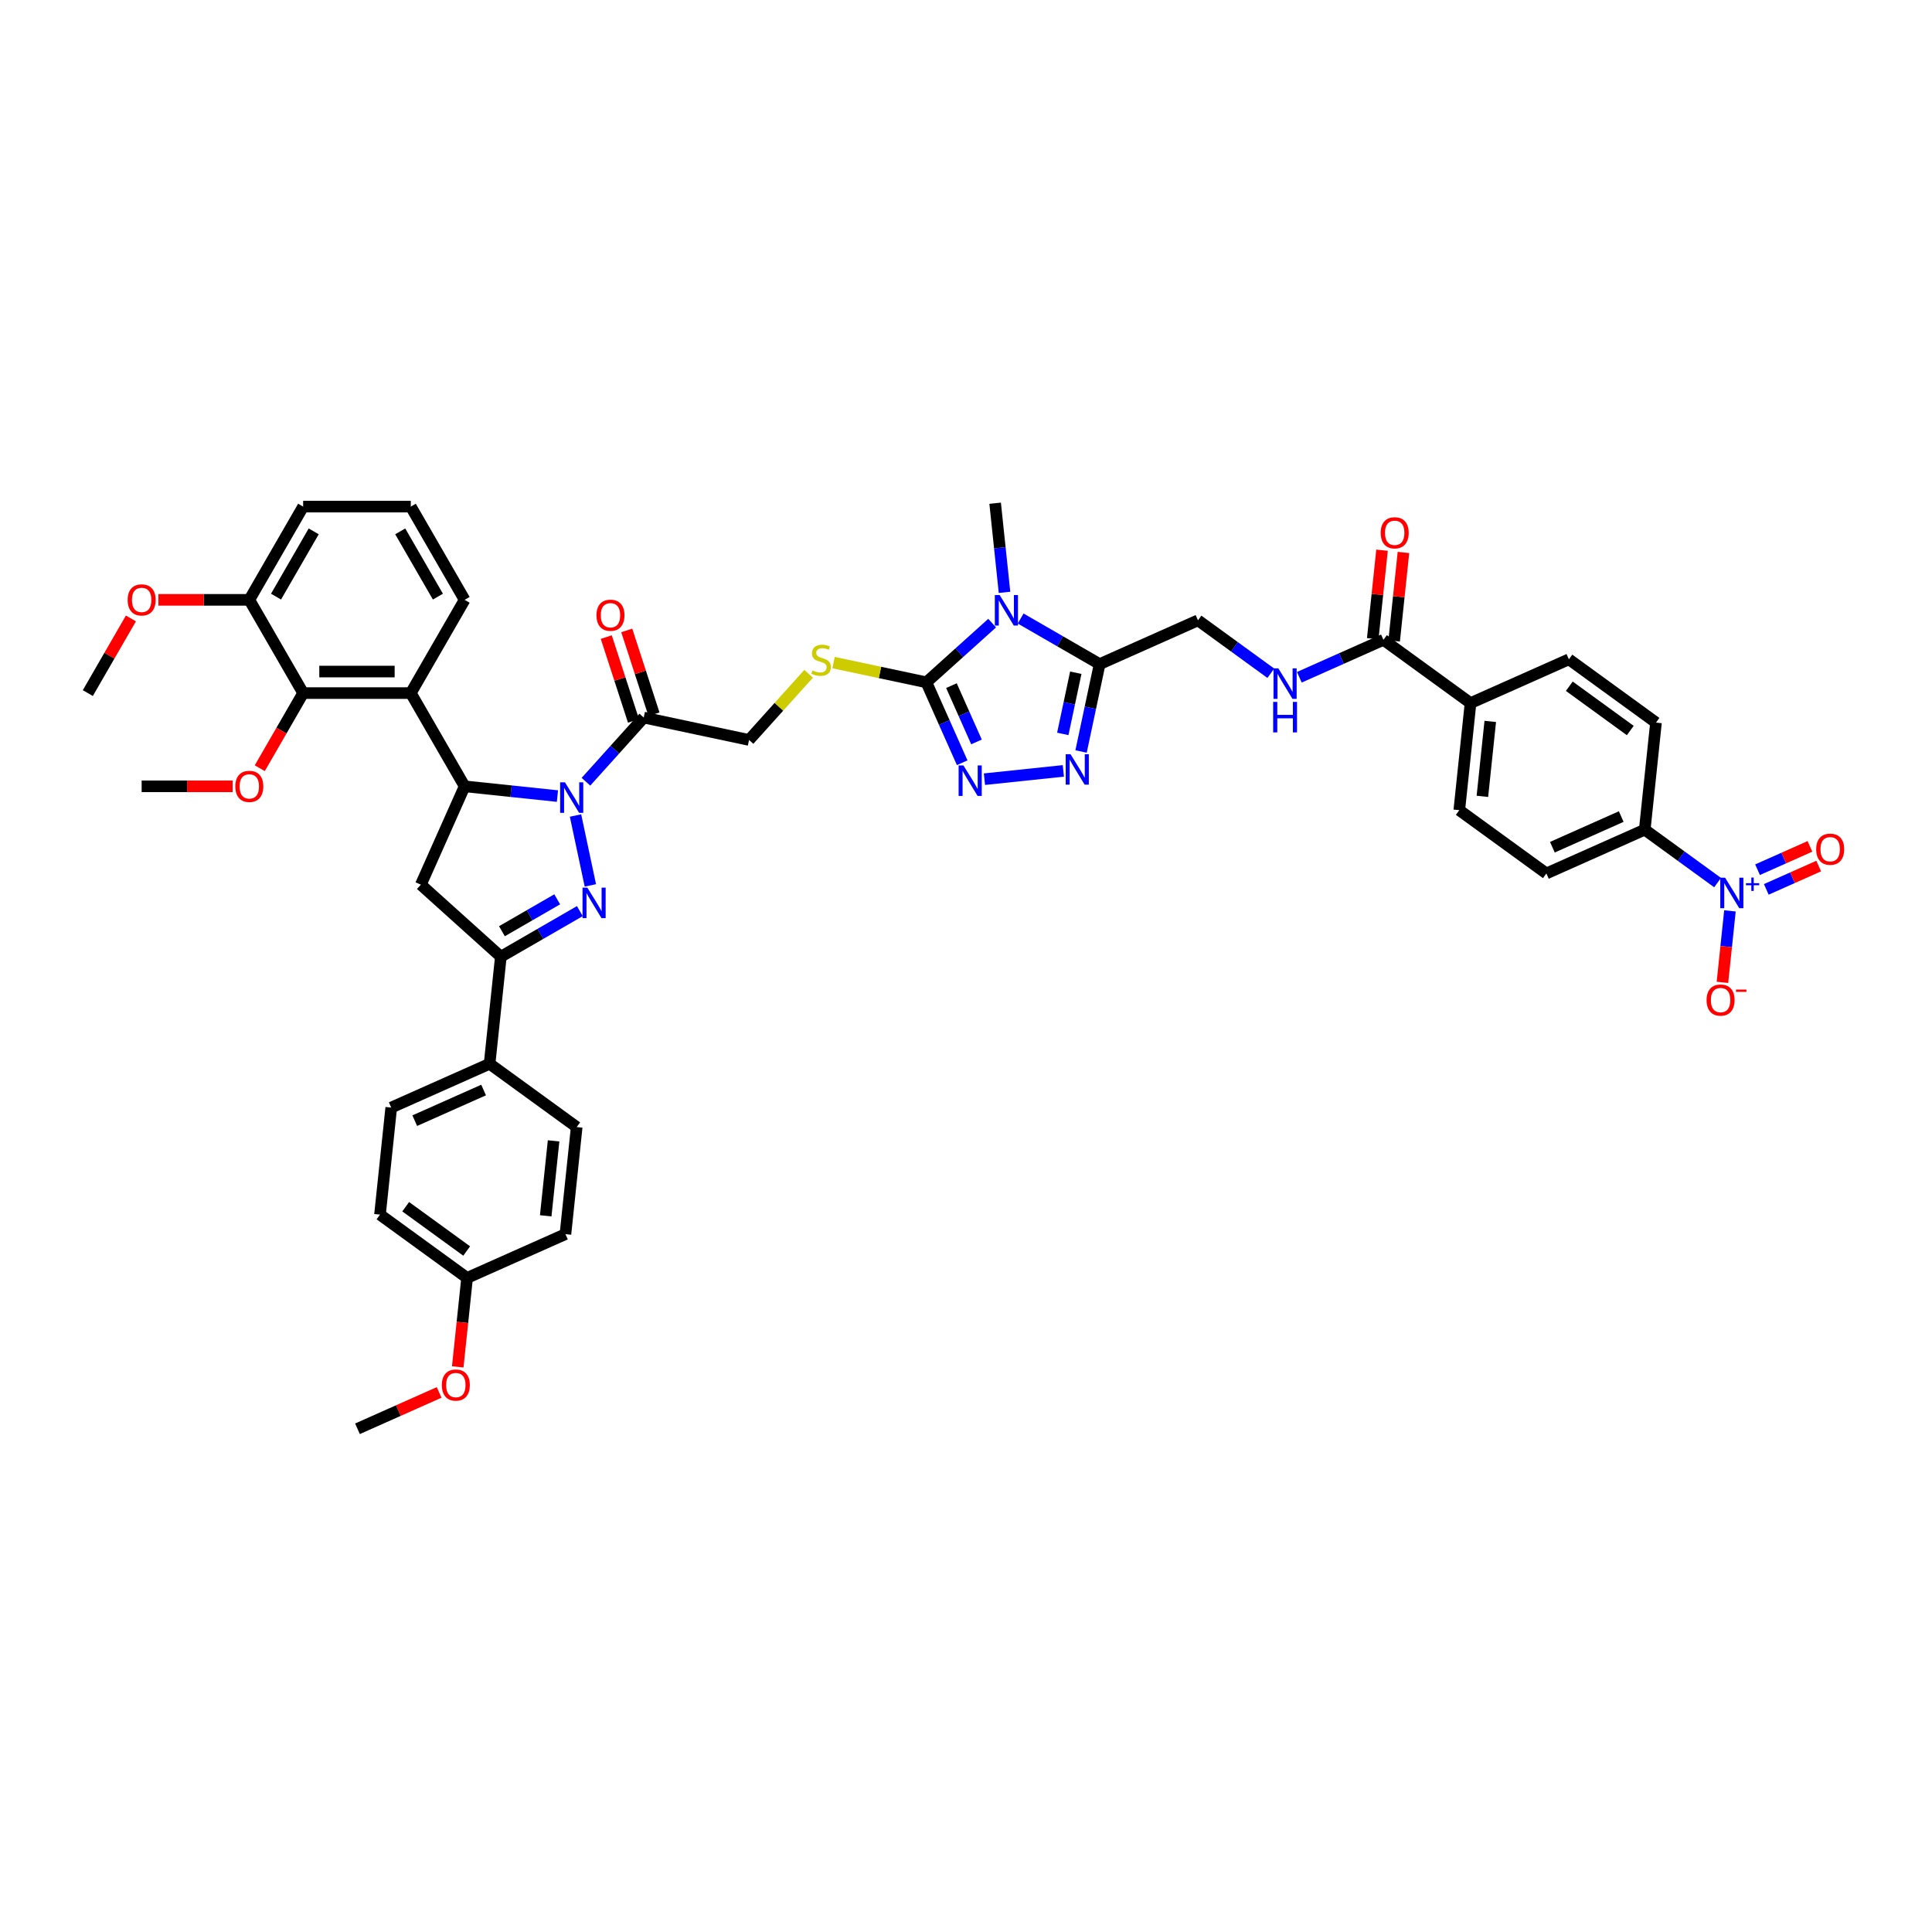 <?xml version='1.0' encoding='iso-8859-1'?>
<svg version='1.1' baseProfile='full'
              xmlns='http://www.w3.org/2000/svg'
                      xmlns:rdkit='http://www.rdkit.org/xml'
                      xmlns:xlink='http://www.w3.org/1999/xlink'
                  xml:space='preserve'
width='1000px' height='1000px' viewBox='0 0 1000 1000'>
<!-- END OF HEADER -->
<rect style='opacity:1.0;fill:#FFFFFF;stroke:none' width='1000' height='1000' x='0' y='0'> </rect>
<path class='bond-0' d='M 297.884,422.107 L 305.573,458.283' style='fill:none;fill-rule:evenodd;stroke:#0000FF;stroke-width:6px;stroke-linecap:butt;stroke-linejoin:miter;stroke-opacity:1' />
<path class='bond-2' d='M 288.532,412.047 L 264.512,409.523' style='fill:none;fill-rule:evenodd;stroke:#0000FF;stroke-width:6px;stroke-linecap:butt;stroke-linejoin:miter;stroke-opacity:1' />
<path class='bond-2' d='M 264.512,409.523 L 240.491,406.998' style='fill:none;fill-rule:evenodd;stroke:#000000;stroke-width:6px;stroke-linecap:butt;stroke-linejoin:miter;stroke-opacity:1' />
<path class='bond-11' d='M 303.288,404.629 L 318.243,388.02' style='fill:none;fill-rule:evenodd;stroke:#0000FF;stroke-width:6px;stroke-linecap:butt;stroke-linejoin:miter;stroke-opacity:1' />
<path class='bond-11' d='M 318.243,388.02 L 333.197,371.411' style='fill:none;fill-rule:evenodd;stroke:#000000;stroke-width:6px;stroke-linecap:butt;stroke-linejoin:miter;stroke-opacity:1' />
<path class='bond-7' d='M 300.118,471.589 L 279.678,483.391' style='fill:none;fill-rule:evenodd;stroke:#0000FF;stroke-width:6px;stroke-linecap:butt;stroke-linejoin:miter;stroke-opacity:1' />
<path class='bond-7' d='M 279.678,483.391 L 259.237,495.192' style='fill:none;fill-rule:evenodd;stroke:#000000;stroke-width:6px;stroke-linecap:butt;stroke-linejoin:miter;stroke-opacity:1' />
<path class='bond-7' d='M 288.414,465.478 L 274.105,473.739' style='fill:none;fill-rule:evenodd;stroke:#0000FF;stroke-width:6px;stroke-linecap:butt;stroke-linejoin:miter;stroke-opacity:1' />
<path class='bond-7' d='M 274.105,473.739 L 259.797,482' style='fill:none;fill-rule:evenodd;stroke:#000000;stroke-width:6px;stroke-linecap:butt;stroke-linejoin:miter;stroke-opacity:1' />
<path class='bond-1' d='M 513.532,322.527 L 496.515,337.849' style='fill:none;fill-rule:evenodd;stroke:#0000FF;stroke-width:6px;stroke-linecap:butt;stroke-linejoin:miter;stroke-opacity:1' />
<path class='bond-1' d='M 496.515,337.849 L 479.499,353.171' style='fill:none;fill-rule:evenodd;stroke:#000000;stroke-width:6px;stroke-linecap:butt;stroke-linejoin:miter;stroke-opacity:1' />
<path class='bond-4' d='M 528.288,320.144 L 548.729,331.945' style='fill:none;fill-rule:evenodd;stroke:#0000FF;stroke-width:6px;stroke-linecap:butt;stroke-linejoin:miter;stroke-opacity:1' />
<path class='bond-4' d='M 548.729,331.945 L 569.169,343.747' style='fill:none;fill-rule:evenodd;stroke:#000000;stroke-width:6px;stroke-linecap:butt;stroke-linejoin:miter;stroke-opacity:1' />
<path class='bond-32' d='M 519.934,306.601 L 517.51,283.533' style='fill:none;fill-rule:evenodd;stroke:#0000FF;stroke-width:6px;stroke-linecap:butt;stroke-linejoin:miter;stroke-opacity:1' />
<path class='bond-32' d='M 517.51,283.533 L 515.085,260.465' style='fill:none;fill-rule:evenodd;stroke:#000000;stroke-width:6px;stroke-linecap:butt;stroke-linejoin:miter;stroke-opacity:1' />
<path class='bond-9' d='M 240.491,406.998 L 212.629,358.739' style='fill:none;fill-rule:evenodd;stroke:#000000;stroke-width:6px;stroke-linecap:butt;stroke-linejoin:miter;stroke-opacity:1' />
<path class='bond-10' d='M 240.491,406.998 L 217.826,457.905' style='fill:none;fill-rule:evenodd;stroke:#000000;stroke-width:6px;stroke-linecap:butt;stroke-linejoin:miter;stroke-opacity:1' />
<path class='bond-3' d='M 479.499,353.171 L 455.471,348.064' style='fill:none;fill-rule:evenodd;stroke:#000000;stroke-width:6px;stroke-linecap:butt;stroke-linejoin:miter;stroke-opacity:1' />
<path class='bond-3' d='M 455.471,348.064 L 431.444,342.957' style='fill:none;fill-rule:evenodd;stroke:#CCCC00;stroke-width:6px;stroke-linecap:butt;stroke-linejoin:miter;stroke-opacity:1' />
<path class='bond-5' d='M 479.499,353.171 L 488.764,373.983' style='fill:none;fill-rule:evenodd;stroke:#000000;stroke-width:6px;stroke-linecap:butt;stroke-linejoin:miter;stroke-opacity:1' />
<path class='bond-5' d='M 488.764,373.983 L 498.03,394.795' style='fill:none;fill-rule:evenodd;stroke:#0000FF;stroke-width:6px;stroke-linecap:butt;stroke-linejoin:miter;stroke-opacity:1' />
<path class='bond-5' d='M 492.46,354.882 L 498.946,369.45' style='fill:none;fill-rule:evenodd;stroke:#000000;stroke-width:6px;stroke-linecap:butt;stroke-linejoin:miter;stroke-opacity:1' />
<path class='bond-5' d='M 498.946,369.45 L 505.432,384.018' style='fill:none;fill-rule:evenodd;stroke:#0000FF;stroke-width:6px;stroke-linecap:butt;stroke-linejoin:miter;stroke-opacity:1' />
<path class='bond-19' d='M 569.169,343.747 L 620.076,321.081' style='fill:none;fill-rule:evenodd;stroke:#000000;stroke-width:6px;stroke-linecap:butt;stroke-linejoin:miter;stroke-opacity:1' />
<path class='bond-48' d='M 569.169,343.747 L 564.363,366.358' style='fill:none;fill-rule:evenodd;stroke:#000000;stroke-width:6px;stroke-linecap:butt;stroke-linejoin:miter;stroke-opacity:1' />
<path class='bond-48' d='M 564.363,366.358 L 559.557,388.97' style='fill:none;fill-rule:evenodd;stroke:#0000FF;stroke-width:6px;stroke-linecap:butt;stroke-linejoin:miter;stroke-opacity:1' />
<path class='bond-48' d='M 556.826,348.213 L 553.461,364.041' style='fill:none;fill-rule:evenodd;stroke:#000000;stroke-width:6px;stroke-linecap:butt;stroke-linejoin:miter;stroke-opacity:1' />
<path class='bond-48' d='M 553.461,364.041 L 550.097,379.869' style='fill:none;fill-rule:evenodd;stroke:#0000FF;stroke-width:6px;stroke-linecap:butt;stroke-linejoin:miter;stroke-opacity:1' />
<path class='bond-6' d='M 509.542,403.303 L 550.391,399.01' style='fill:none;fill-rule:evenodd;stroke:#0000FF;stroke-width:6px;stroke-linecap:butt;stroke-linejoin:miter;stroke-opacity:1' />
<path class='bond-18' d='M 259.237,495.192 L 253.412,550.612' style='fill:none;fill-rule:evenodd;stroke:#000000;stroke-width:6px;stroke-linecap:butt;stroke-linejoin:miter;stroke-opacity:1' />
<path class='bond-45' d='M 259.237,495.192 L 217.826,457.905' style='fill:none;fill-rule:evenodd;stroke:#000000;stroke-width:6px;stroke-linecap:butt;stroke-linejoin:miter;stroke-opacity:1' />
<path class='bond-8' d='M 889.016,456.826 L 870.164,443.13' style='fill:none;fill-rule:evenodd;stroke:#0000FF;stroke-width:6px;stroke-linecap:butt;stroke-linejoin:miter;stroke-opacity:1' />
<path class='bond-8' d='M 870.164,443.13 L 851.312,429.433' style='fill:none;fill-rule:evenodd;stroke:#000000;stroke-width:6px;stroke-linecap:butt;stroke-linejoin:miter;stroke-opacity:1' />
<path class='bond-17' d='M 895.418,471.471 L 893.474,489.969' style='fill:none;fill-rule:evenodd;stroke:#0000FF;stroke-width:6px;stroke-linecap:butt;stroke-linejoin:miter;stroke-opacity:1' />
<path class='bond-17' d='M 893.474,489.969 L 891.53,508.467' style='fill:none;fill-rule:evenodd;stroke:#FF0000;stroke-width:6px;stroke-linecap:butt;stroke-linejoin:miter;stroke-opacity:1' />
<path class='bond-21' d='M 914.233,460.344 L 927.795,454.306' style='fill:none;fill-rule:evenodd;stroke:#0000FF;stroke-width:6px;stroke-linecap:butt;stroke-linejoin:miter;stroke-opacity:1' />
<path class='bond-21' d='M 927.795,454.306 L 941.357,448.268' style='fill:none;fill-rule:evenodd;stroke:#FF0000;stroke-width:6px;stroke-linecap:butt;stroke-linejoin:miter;stroke-opacity:1' />
<path class='bond-21' d='M 909.7,450.163 L 923.262,444.125' style='fill:none;fill-rule:evenodd;stroke:#0000FF;stroke-width:6px;stroke-linecap:butt;stroke-linejoin:miter;stroke-opacity:1' />
<path class='bond-21' d='M 923.262,444.125 L 936.824,438.087' style='fill:none;fill-rule:evenodd;stroke:#FF0000;stroke-width:6px;stroke-linecap:butt;stroke-linejoin:miter;stroke-opacity:1' />
<path class='bond-12' d='M 212.629,358.739 L 156.904,358.739' style='fill:none;fill-rule:evenodd;stroke:#000000;stroke-width:6px;stroke-linecap:butt;stroke-linejoin:miter;stroke-opacity:1' />
<path class='bond-12' d='M 204.27,347.594 L 165.263,347.594' style='fill:none;fill-rule:evenodd;stroke:#000000;stroke-width:6px;stroke-linecap:butt;stroke-linejoin:miter;stroke-opacity:1' />
<path class='bond-34' d='M 212.629,358.739 L 240.491,310.48' style='fill:none;fill-rule:evenodd;stroke:#000000;stroke-width:6px;stroke-linecap:butt;stroke-linejoin:miter;stroke-opacity:1' />
<path class='bond-20' d='M 333.197,371.411 L 387.704,382.997' style='fill:none;fill-rule:evenodd;stroke:#000000;stroke-width:6px;stroke-linecap:butt;stroke-linejoin:miter;stroke-opacity:1' />
<path class='bond-23' d='M 338.497,369.689 L 331.45,348' style='fill:none;fill-rule:evenodd;stroke:#000000;stroke-width:6px;stroke-linecap:butt;stroke-linejoin:miter;stroke-opacity:1' />
<path class='bond-23' d='M 331.45,348 L 324.402,326.31' style='fill:none;fill-rule:evenodd;stroke:#FF0000;stroke-width:6px;stroke-linecap:butt;stroke-linejoin:miter;stroke-opacity:1' />
<path class='bond-23' d='M 327.898,373.133 L 320.85,351.444' style='fill:none;fill-rule:evenodd;stroke:#000000;stroke-width:6px;stroke-linecap:butt;stroke-linejoin:miter;stroke-opacity:1' />
<path class='bond-23' d='M 320.85,351.444 L 313.803,329.754' style='fill:none;fill-rule:evenodd;stroke:#FF0000;stroke-width:6px;stroke-linecap:butt;stroke-linejoin:miter;stroke-opacity:1' />
<path class='bond-24' d='M 156.904,358.739 L 129.042,310.48' style='fill:none;fill-rule:evenodd;stroke:#000000;stroke-width:6px;stroke-linecap:butt;stroke-linejoin:miter;stroke-opacity:1' />
<path class='bond-33' d='M 156.904,358.739 L 145.678,378.182' style='fill:none;fill-rule:evenodd;stroke:#000000;stroke-width:6px;stroke-linecap:butt;stroke-linejoin:miter;stroke-opacity:1' />
<path class='bond-33' d='M 145.678,378.182 L 134.453,397.625' style='fill:none;fill-rule:evenodd;stroke:#FF0000;stroke-width:6px;stroke-linecap:butt;stroke-linejoin:miter;stroke-opacity:1' />
<path class='bond-13' d='M 716.065,331.17 L 694.301,340.86' style='fill:none;fill-rule:evenodd;stroke:#000000;stroke-width:6px;stroke-linecap:butt;stroke-linejoin:miter;stroke-opacity:1' />
<path class='bond-13' d='M 694.301,340.86 L 672.536,350.551' style='fill:none;fill-rule:evenodd;stroke:#0000FF;stroke-width:6px;stroke-linecap:butt;stroke-linejoin:miter;stroke-opacity:1' />
<path class='bond-22' d='M 716.065,331.17 L 761.148,363.924' style='fill:none;fill-rule:evenodd;stroke:#000000;stroke-width:6px;stroke-linecap:butt;stroke-linejoin:miter;stroke-opacity:1' />
<path class='bond-25' d='M 721.607,331.753 L 724.014,308.852' style='fill:none;fill-rule:evenodd;stroke:#000000;stroke-width:6px;stroke-linecap:butt;stroke-linejoin:miter;stroke-opacity:1' />
<path class='bond-25' d='M 724.014,308.852 L 726.421,285.951' style='fill:none;fill-rule:evenodd;stroke:#FF0000;stroke-width:6px;stroke-linecap:butt;stroke-linejoin:miter;stroke-opacity:1' />
<path class='bond-25' d='M 710.523,330.588 L 712.93,307.687' style='fill:none;fill-rule:evenodd;stroke:#000000;stroke-width:6px;stroke-linecap:butt;stroke-linejoin:miter;stroke-opacity:1' />
<path class='bond-25' d='M 712.93,307.687 L 715.337,284.786' style='fill:none;fill-rule:evenodd;stroke:#FF0000;stroke-width:6px;stroke-linecap:butt;stroke-linejoin:miter;stroke-opacity:1' />
<path class='bond-14' d='M 418.539,348.752 L 403.122,365.875' style='fill:none;fill-rule:evenodd;stroke:#CCCC00;stroke-width:6px;stroke-linecap:butt;stroke-linejoin:miter;stroke-opacity:1' />
<path class='bond-14' d='M 403.122,365.875 L 387.704,382.997' style='fill:none;fill-rule:evenodd;stroke:#000000;stroke-width:6px;stroke-linecap:butt;stroke-linejoin:miter;stroke-opacity:1' />
<path class='bond-15' d='M 657.78,348.475 L 638.928,334.778' style='fill:none;fill-rule:evenodd;stroke:#0000FF;stroke-width:6px;stroke-linecap:butt;stroke-linejoin:miter;stroke-opacity:1' />
<path class='bond-15' d='M 638.928,334.778 L 620.076,321.081' style='fill:none;fill-rule:evenodd;stroke:#000000;stroke-width:6px;stroke-linecap:butt;stroke-linejoin:miter;stroke-opacity:1' />
<path class='bond-16' d='M 851.312,429.433 L 800.405,452.098' style='fill:none;fill-rule:evenodd;stroke:#000000;stroke-width:6px;stroke-linecap:butt;stroke-linejoin:miter;stroke-opacity:1' />
<path class='bond-16' d='M 839.143,422.651 L 803.508,438.517' style='fill:none;fill-rule:evenodd;stroke:#000000;stroke-width:6px;stroke-linecap:butt;stroke-linejoin:miter;stroke-opacity:1' />
<path class='bond-49' d='M 851.312,429.433 L 857.137,374.013' style='fill:none;fill-rule:evenodd;stroke:#000000;stroke-width:6px;stroke-linecap:butt;stroke-linejoin:miter;stroke-opacity:1' />
<path class='bond-30' d='M 253.412,550.612 L 202.505,573.277' style='fill:none;fill-rule:evenodd;stroke:#000000;stroke-width:6px;stroke-linecap:butt;stroke-linejoin:miter;stroke-opacity:1' />
<path class='bond-30' d='M 250.309,564.193 L 214.674,580.058' style='fill:none;fill-rule:evenodd;stroke:#000000;stroke-width:6px;stroke-linecap:butt;stroke-linejoin:miter;stroke-opacity:1' />
<path class='bond-31' d='M 253.412,550.612 L 298.495,583.366' style='fill:none;fill-rule:evenodd;stroke:#000000;stroke-width:6px;stroke-linecap:butt;stroke-linejoin:miter;stroke-opacity:1' />
<path class='bond-28' d='M 761.148,363.924 L 812.055,341.259' style='fill:none;fill-rule:evenodd;stroke:#000000;stroke-width:6px;stroke-linecap:butt;stroke-linejoin:miter;stroke-opacity:1' />
<path class='bond-29' d='M 761.148,363.924 L 755.323,419.344' style='fill:none;fill-rule:evenodd;stroke:#000000;stroke-width:6px;stroke-linecap:butt;stroke-linejoin:miter;stroke-opacity:1' />
<path class='bond-29' d='M 771.358,373.402 L 767.28,412.196' style='fill:none;fill-rule:evenodd;stroke:#000000;stroke-width:6px;stroke-linecap:butt;stroke-linejoin:miter;stroke-opacity:1' />
<path class='bond-38' d='M 129.042,310.48 L 105.498,310.48' style='fill:none;fill-rule:evenodd;stroke:#000000;stroke-width:6px;stroke-linecap:butt;stroke-linejoin:miter;stroke-opacity:1' />
<path class='bond-38' d='M 105.498,310.48 L 81.954,310.48' style='fill:none;fill-rule:evenodd;stroke:#FF0000;stroke-width:6px;stroke-linecap:butt;stroke-linejoin:miter;stroke-opacity:1' />
<path class='bond-46' d='M 129.042,310.48 L 156.904,262.221' style='fill:none;fill-rule:evenodd;stroke:#000000;stroke-width:6px;stroke-linecap:butt;stroke-linejoin:miter;stroke-opacity:1' />
<path class='bond-46' d='M 142.873,308.814 L 162.376,275.032' style='fill:none;fill-rule:evenodd;stroke:#000000;stroke-width:6px;stroke-linecap:butt;stroke-linejoin:miter;stroke-opacity:1' />
<path class='bond-26' d='M 857.137,374.013 L 812.055,341.259' style='fill:none;fill-rule:evenodd;stroke:#000000;stroke-width:6px;stroke-linecap:butt;stroke-linejoin:miter;stroke-opacity:1' />
<path class='bond-26' d='M 843.824,378.117 L 812.266,355.189' style='fill:none;fill-rule:evenodd;stroke:#000000;stroke-width:6px;stroke-linecap:butt;stroke-linejoin:miter;stroke-opacity:1' />
<path class='bond-27' d='M 800.405,452.098 L 755.323,419.344' style='fill:none;fill-rule:evenodd;stroke:#000000;stroke-width:6px;stroke-linecap:butt;stroke-linejoin:miter;stroke-opacity:1' />
<path class='bond-36' d='M 202.505,573.277 L 196.681,628.696' style='fill:none;fill-rule:evenodd;stroke:#000000;stroke-width:6px;stroke-linecap:butt;stroke-linejoin:miter;stroke-opacity:1' />
<path class='bond-37' d='M 298.495,583.366 L 292.67,638.785' style='fill:none;fill-rule:evenodd;stroke:#000000;stroke-width:6px;stroke-linecap:butt;stroke-linejoin:miter;stroke-opacity:1' />
<path class='bond-37' d='M 286.537,590.514 L 282.46,629.307' style='fill:none;fill-rule:evenodd;stroke:#000000;stroke-width:6px;stroke-linecap:butt;stroke-linejoin:miter;stroke-opacity:1' />
<path class='bond-42' d='M 120.404,406.998 L 96.861,406.998' style='fill:none;fill-rule:evenodd;stroke:#FF0000;stroke-width:6px;stroke-linecap:butt;stroke-linejoin:miter;stroke-opacity:1' />
<path class='bond-42' d='M 96.861,406.998 L 73.317,406.998' style='fill:none;fill-rule:evenodd;stroke:#000000;stroke-width:6px;stroke-linecap:butt;stroke-linejoin:miter;stroke-opacity:1' />
<path class='bond-40' d='M 240.491,310.48 L 212.629,262.221' style='fill:none;fill-rule:evenodd;stroke:#000000;stroke-width:6px;stroke-linecap:butt;stroke-linejoin:miter;stroke-opacity:1' />
<path class='bond-40' d='M 226.66,308.814 L 207.156,275.032' style='fill:none;fill-rule:evenodd;stroke:#000000;stroke-width:6px;stroke-linecap:butt;stroke-linejoin:miter;stroke-opacity:1' />
<path class='bond-35' d='M 241.763,661.45 L 292.67,638.785' style='fill:none;fill-rule:evenodd;stroke:#000000;stroke-width:6px;stroke-linecap:butt;stroke-linejoin:miter;stroke-opacity:1' />
<path class='bond-39' d='M 241.763,661.45 L 239.343,684.474' style='fill:none;fill-rule:evenodd;stroke:#000000;stroke-width:6px;stroke-linecap:butt;stroke-linejoin:miter;stroke-opacity:1' />
<path class='bond-39' d='M 239.343,684.474 L 236.923,707.497' style='fill:none;fill-rule:evenodd;stroke:#FF0000;stroke-width:6px;stroke-linecap:butt;stroke-linejoin:miter;stroke-opacity:1' />
<path class='bond-47' d='M 241.763,661.45 L 196.681,628.696' style='fill:none;fill-rule:evenodd;stroke:#000000;stroke-width:6px;stroke-linecap:butt;stroke-linejoin:miter;stroke-opacity:1' />
<path class='bond-47' d='M 241.551,647.521 L 209.994,624.593' style='fill:none;fill-rule:evenodd;stroke:#000000;stroke-width:6px;stroke-linecap:butt;stroke-linejoin:miter;stroke-opacity:1' />
<path class='bond-43' d='M 67.764,320.098 L 56.609,339.419' style='fill:none;fill-rule:evenodd;stroke:#FF0000;stroke-width:6px;stroke-linecap:butt;stroke-linejoin:miter;stroke-opacity:1' />
<path class='bond-43' d='M 56.609,339.419 L 45.455,358.739' style='fill:none;fill-rule:evenodd;stroke:#000000;stroke-width:6px;stroke-linecap:butt;stroke-linejoin:miter;stroke-opacity:1' />
<path class='bond-44' d='M 227.301,720.715 L 206.166,730.125' style='fill:none;fill-rule:evenodd;stroke:#FF0000;stroke-width:6px;stroke-linecap:butt;stroke-linejoin:miter;stroke-opacity:1' />
<path class='bond-44' d='M 206.166,730.125 L 185.031,739.535' style='fill:none;fill-rule:evenodd;stroke:#000000;stroke-width:6px;stroke-linecap:butt;stroke-linejoin:miter;stroke-opacity:1' />
<path class='bond-41' d='M 212.629,262.221 L 156.904,262.221' style='fill:none;fill-rule:evenodd;stroke:#000000;stroke-width:6px;stroke-linecap:butt;stroke-linejoin:miter;stroke-opacity:1' />
<path  class='atom-0' d='M 292.422 404.932
L 297.593 413.291
Q 298.106 414.116, 298.931 415.609
Q 299.755 417.102, 299.8 417.192
L 299.8 404.932
L 301.895 404.932
L 301.895 420.713
L 299.733 420.713
L 294.183 411.575
Q 293.537 410.505, 292.846 409.279
Q 292.177 408.053, 291.976 407.674
L 291.976 420.713
L 289.926 420.713
L 289.926 404.932
L 292.422 404.932
' fill='#0000FF'/>
<path  class='atom-1' d='M 304.008 459.439
L 309.179 467.798
Q 309.692 468.623, 310.516 470.116
Q 311.341 471.609, 311.386 471.699
L 311.386 459.439
L 313.481 459.439
L 313.481 475.22
L 311.319 475.22
L 305.769 466.082
Q 305.122 465.012, 304.431 463.786
Q 303.763 462.56, 303.562 462.181
L 303.562 475.22
L 301.511 475.22
L 301.511 459.439
L 304.008 459.439
' fill='#0000FF'/>
<path  class='atom-2' d='M 517.422 307.994
L 522.593 316.352
Q 523.106 317.177, 523.93 318.671
Q 524.755 320.164, 524.8 320.253
L 524.8 307.994
L 526.895 307.994
L 526.895 323.775
L 524.733 323.775
L 519.183 314.636
Q 518.536 313.566, 517.845 312.34
Q 517.176 311.114, 516.976 310.735
L 516.976 323.775
L 514.925 323.775
L 514.925 307.994
L 517.422 307.994
' fill='#0000FF'/>
<path  class='atom-6' d='M 498.675 396.188
L 503.847 404.547
Q 504.359 405.371, 505.184 406.865
Q 506.009 408.358, 506.053 408.447
L 506.053 396.188
L 508.149 396.188
L 508.149 411.969
L 505.987 411.969
L 500.436 402.83
Q 499.79 401.76, 499.099 400.534
Q 498.43 399.308, 498.23 398.929
L 498.23 411.969
L 496.179 411.969
L 496.179 396.188
L 498.675 396.188
' fill='#0000FF'/>
<path  class='atom-7' d='M 554.095 390.363
L 559.266 398.722
Q 559.779 399.546, 560.603 401.04
Q 561.428 402.533, 561.473 402.622
L 561.473 390.363
L 563.568 390.363
L 563.568 406.144
L 561.406 406.144
L 555.856 397.005
Q 555.209 395.935, 554.518 394.71
Q 553.85 393.484, 553.649 393.105
L 553.649 406.144
L 551.598 406.144
L 551.598 390.363
L 554.095 390.363
' fill='#0000FF'/>
<path  class='atom-9' d='M 892.906 454.296
L 898.077 462.655
Q 898.59 463.48, 899.414 464.973
Q 900.239 466.467, 900.284 466.556
L 900.284 454.296
L 902.379 454.296
L 902.379 470.077
L 900.217 470.077
L 894.667 460.939
Q 894.02 459.869, 893.329 458.643
Q 892.661 457.417, 892.46 457.038
L 892.46 470.077
L 890.409 470.077
L 890.409 454.296
L 892.906 454.296
' fill='#0000FF'/>
<path  class='atom-9' d='M 903.703 457.141
L 906.483 457.141
L 906.483 454.213
L 907.719 454.213
L 907.719 457.141
L 910.573 457.141
L 910.573 458.2
L 907.719 458.2
L 907.719 461.142
L 906.483 461.142
L 906.483 458.2
L 903.703 458.2
L 903.703 457.141
' fill='#0000FF'/>
<path  class='atom-15' d='M 420.534 347.002
Q 420.712 347.069, 421.447 347.381
Q 422.183 347.693, 422.985 347.894
Q 423.81 348.072, 424.613 348.072
Q 426.106 348.072, 426.975 347.359
Q 427.845 346.623, 427.845 345.353
Q 427.845 344.483, 427.399 343.948
Q 426.975 343.413, 426.307 343.124
Q 425.638 342.834, 424.523 342.499
Q 423.119 342.076, 422.272 341.675
Q 421.447 341.274, 420.846 340.427
Q 420.266 339.58, 420.266 338.153
Q 420.266 336.169, 421.603 334.943
Q 422.963 333.717, 425.638 333.717
Q 427.466 333.717, 429.539 334.587
L 429.026 336.303
Q 427.131 335.523, 425.705 335.523
Q 424.167 335.523, 423.32 336.169
Q 422.473 336.793, 422.495 337.885
Q 422.495 338.732, 422.919 339.245
Q 423.364 339.758, 423.989 340.048
Q 424.635 340.337, 425.705 340.672
Q 427.131 341.118, 427.978 341.563
Q 428.825 342.009, 429.427 342.923
Q 430.051 343.815, 430.051 345.353
Q 430.051 347.537, 428.58 348.718
Q 427.131 349.877, 424.702 349.877
Q 423.298 349.877, 422.228 349.565
Q 421.18 349.276, 419.932 348.763
L 420.534 347.002
' fill='#CCCC00'/>
<path  class='atom-16' d='M 661.67 345.945
L 666.841 354.304
Q 667.354 355.128, 668.179 356.622
Q 669.003 358.115, 669.048 358.204
L 669.048 345.945
L 671.143 345.945
L 671.143 361.726
L 668.981 361.726
L 663.431 352.587
Q 662.784 351.517, 662.093 350.291
Q 661.425 349.066, 661.224 348.687
L 661.224 361.726
L 659.173 361.726
L 659.173 345.945
L 661.67 345.945
' fill='#0000FF'/>
<path  class='atom-16' d='M 658.984 363.304
L 661.124 363.304
L 661.124 370.014
L 669.193 370.014
L 669.193 363.304
L 671.333 363.304
L 671.333 379.086
L 669.193 379.086
L 669.193 371.797
L 661.124 371.797
L 661.124 379.086
L 658.984 379.086
L 658.984 363.304
' fill='#0000FF'/>
<path  class='atom-18' d='M 883.325 517.651
Q 883.325 513.862, 885.198 511.744
Q 887.07 509.627, 890.569 509.627
Q 894.069 509.627, 895.941 511.744
Q 897.814 513.862, 897.814 517.651
Q 897.814 521.485, 895.919 523.669
Q 894.024 525.831, 890.569 525.831
Q 887.092 525.831, 885.198 523.669
Q 883.325 521.507, 883.325 517.651
M 890.569 524.048
Q 892.977 524.048, 894.27 522.443
Q 895.585 520.816, 895.585 517.651
Q 895.585 514.553, 894.27 512.992
Q 892.977 511.41, 890.569 511.41
Q 888.162 511.41, 886.847 512.97
Q 885.554 514.53, 885.554 517.651
Q 885.554 520.838, 886.847 522.443
Q 888.162 524.048, 890.569 524.048
' fill='#FF0000'/>
<path  class='atom-18' d='M 898.549 512.202
L 903.948 512.202
L 903.948 513.379
L 898.549 513.379
L 898.549 512.202
' fill='#FF0000'/>
<path  class='atom-22' d='M 940.057 439.566
Q 940.057 435.777, 941.929 433.659
Q 943.802 431.542, 947.301 431.542
Q 950.801 431.542, 952.673 433.659
Q 954.545 435.777, 954.545 439.566
Q 954.545 443.4, 952.651 445.584
Q 950.756 447.747, 947.301 447.747
Q 943.824 447.747, 941.929 445.584
Q 940.057 443.422, 940.057 439.566
M 947.301 445.963
Q 949.709 445.963, 951.001 444.359
Q 952.316 442.731, 952.316 439.566
Q 952.316 436.468, 951.001 434.908
Q 949.709 433.325, 947.301 433.325
Q 944.894 433.325, 943.579 434.885
Q 942.286 436.446, 942.286 439.566
Q 942.286 442.754, 943.579 444.359
Q 944.894 445.963, 947.301 445.963
' fill='#FF0000'/>
<path  class='atom-24' d='M 308.733 318.459
Q 308.733 314.669, 310.606 312.552
Q 312.478 310.434, 315.978 310.434
Q 319.477 310.434, 321.349 312.552
Q 323.222 314.669, 323.222 318.459
Q 323.222 322.292, 321.327 324.477
Q 319.433 326.639, 315.978 326.639
Q 312.5 326.639, 310.606 324.477
Q 308.733 322.315, 308.733 318.459
M 315.978 324.856
Q 318.385 324.856, 319.678 323.251
Q 320.993 321.624, 320.993 318.459
Q 320.993 315.36, 319.678 313.8
Q 318.385 312.217, 315.978 312.217
Q 313.57 312.217, 312.255 313.778
Q 310.962 315.338, 310.962 318.459
Q 310.962 321.646, 312.255 323.251
Q 313.57 324.856, 315.978 324.856
' fill='#FF0000'/>
<path  class='atom-26' d='M 714.646 275.795
Q 714.646 272.006, 716.518 269.889
Q 718.391 267.771, 721.89 267.771
Q 725.39 267.771, 727.262 269.889
Q 729.134 272.006, 729.134 275.795
Q 729.134 279.629, 727.24 281.814
Q 725.345 283.976, 721.89 283.976
Q 718.413 283.976, 716.518 281.814
Q 714.646 279.652, 714.646 275.795
M 721.89 282.193
Q 724.297 282.193, 725.59 280.588
Q 726.905 278.961, 726.905 275.795
Q 726.905 272.697, 725.59 271.137
Q 724.297 269.554, 721.89 269.554
Q 719.483 269.554, 718.168 271.115
Q 716.875 272.675, 716.875 275.795
Q 716.875 278.983, 718.168 280.588
Q 719.483 282.193, 721.89 282.193
' fill='#FF0000'/>
<path  class='atom-34' d='M 121.797 407.043
Q 121.797 403.253, 123.67 401.136
Q 125.542 399.018, 129.042 399.018
Q 132.541 399.018, 134.413 401.136
Q 136.286 403.253, 136.286 407.043
Q 136.286 410.876, 134.391 413.061
Q 132.497 415.223, 129.042 415.223
Q 125.564 415.223, 123.67 413.061
Q 121.797 410.899, 121.797 407.043
M 129.042 413.44
Q 131.449 413.44, 132.742 411.835
Q 134.057 410.208, 134.057 407.043
Q 134.057 403.944, 132.742 402.384
Q 131.449 400.801, 129.042 400.801
Q 126.634 400.801, 125.319 402.362
Q 124.026 403.922, 124.026 407.043
Q 124.026 410.23, 125.319 411.835
Q 126.634 413.44, 129.042 413.44
' fill='#FF0000'/>
<path  class='atom-39' d='M 66.073 310.525
Q 66.073 306.735, 67.945 304.618
Q 69.817 302.5, 73.317 302.5
Q 76.816 302.5, 78.689 304.618
Q 80.561 306.735, 80.561 310.525
Q 80.561 314.358, 78.666 316.543
Q 76.772 318.705, 73.317 318.705
Q 69.84 318.705, 67.945 316.543
Q 66.073 314.381, 66.073 310.525
M 73.317 316.922
Q 75.724 316.922, 77.017 315.317
Q 78.332 313.69, 78.332 310.525
Q 78.332 307.426, 77.017 305.866
Q 75.724 304.283, 73.317 304.283
Q 70.91 304.283, 69.594 305.844
Q 68.302 307.404, 68.302 310.525
Q 68.302 313.712, 69.594 315.317
Q 70.91 316.922, 73.317 316.922
' fill='#FF0000'/>
<path  class='atom-40' d='M 228.694 716.914
Q 228.694 713.125, 230.566 711.008
Q 232.438 708.89, 235.938 708.89
Q 239.437 708.89, 241.31 711.008
Q 243.182 713.125, 243.182 716.914
Q 243.182 720.748, 241.288 722.933
Q 239.393 725.095, 235.938 725.095
Q 232.461 725.095, 230.566 722.933
Q 228.694 720.771, 228.694 716.914
M 235.938 723.312
Q 238.345 723.312, 239.638 721.707
Q 240.953 720.08, 240.953 716.914
Q 240.953 713.816, 239.638 712.256
Q 238.345 710.673, 235.938 710.673
Q 233.531 710.673, 232.216 712.234
Q 230.923 713.794, 230.923 716.914
Q 230.923 720.102, 232.216 721.707
Q 233.531 723.312, 235.938 723.312
' fill='#FF0000'/>
</svg>
